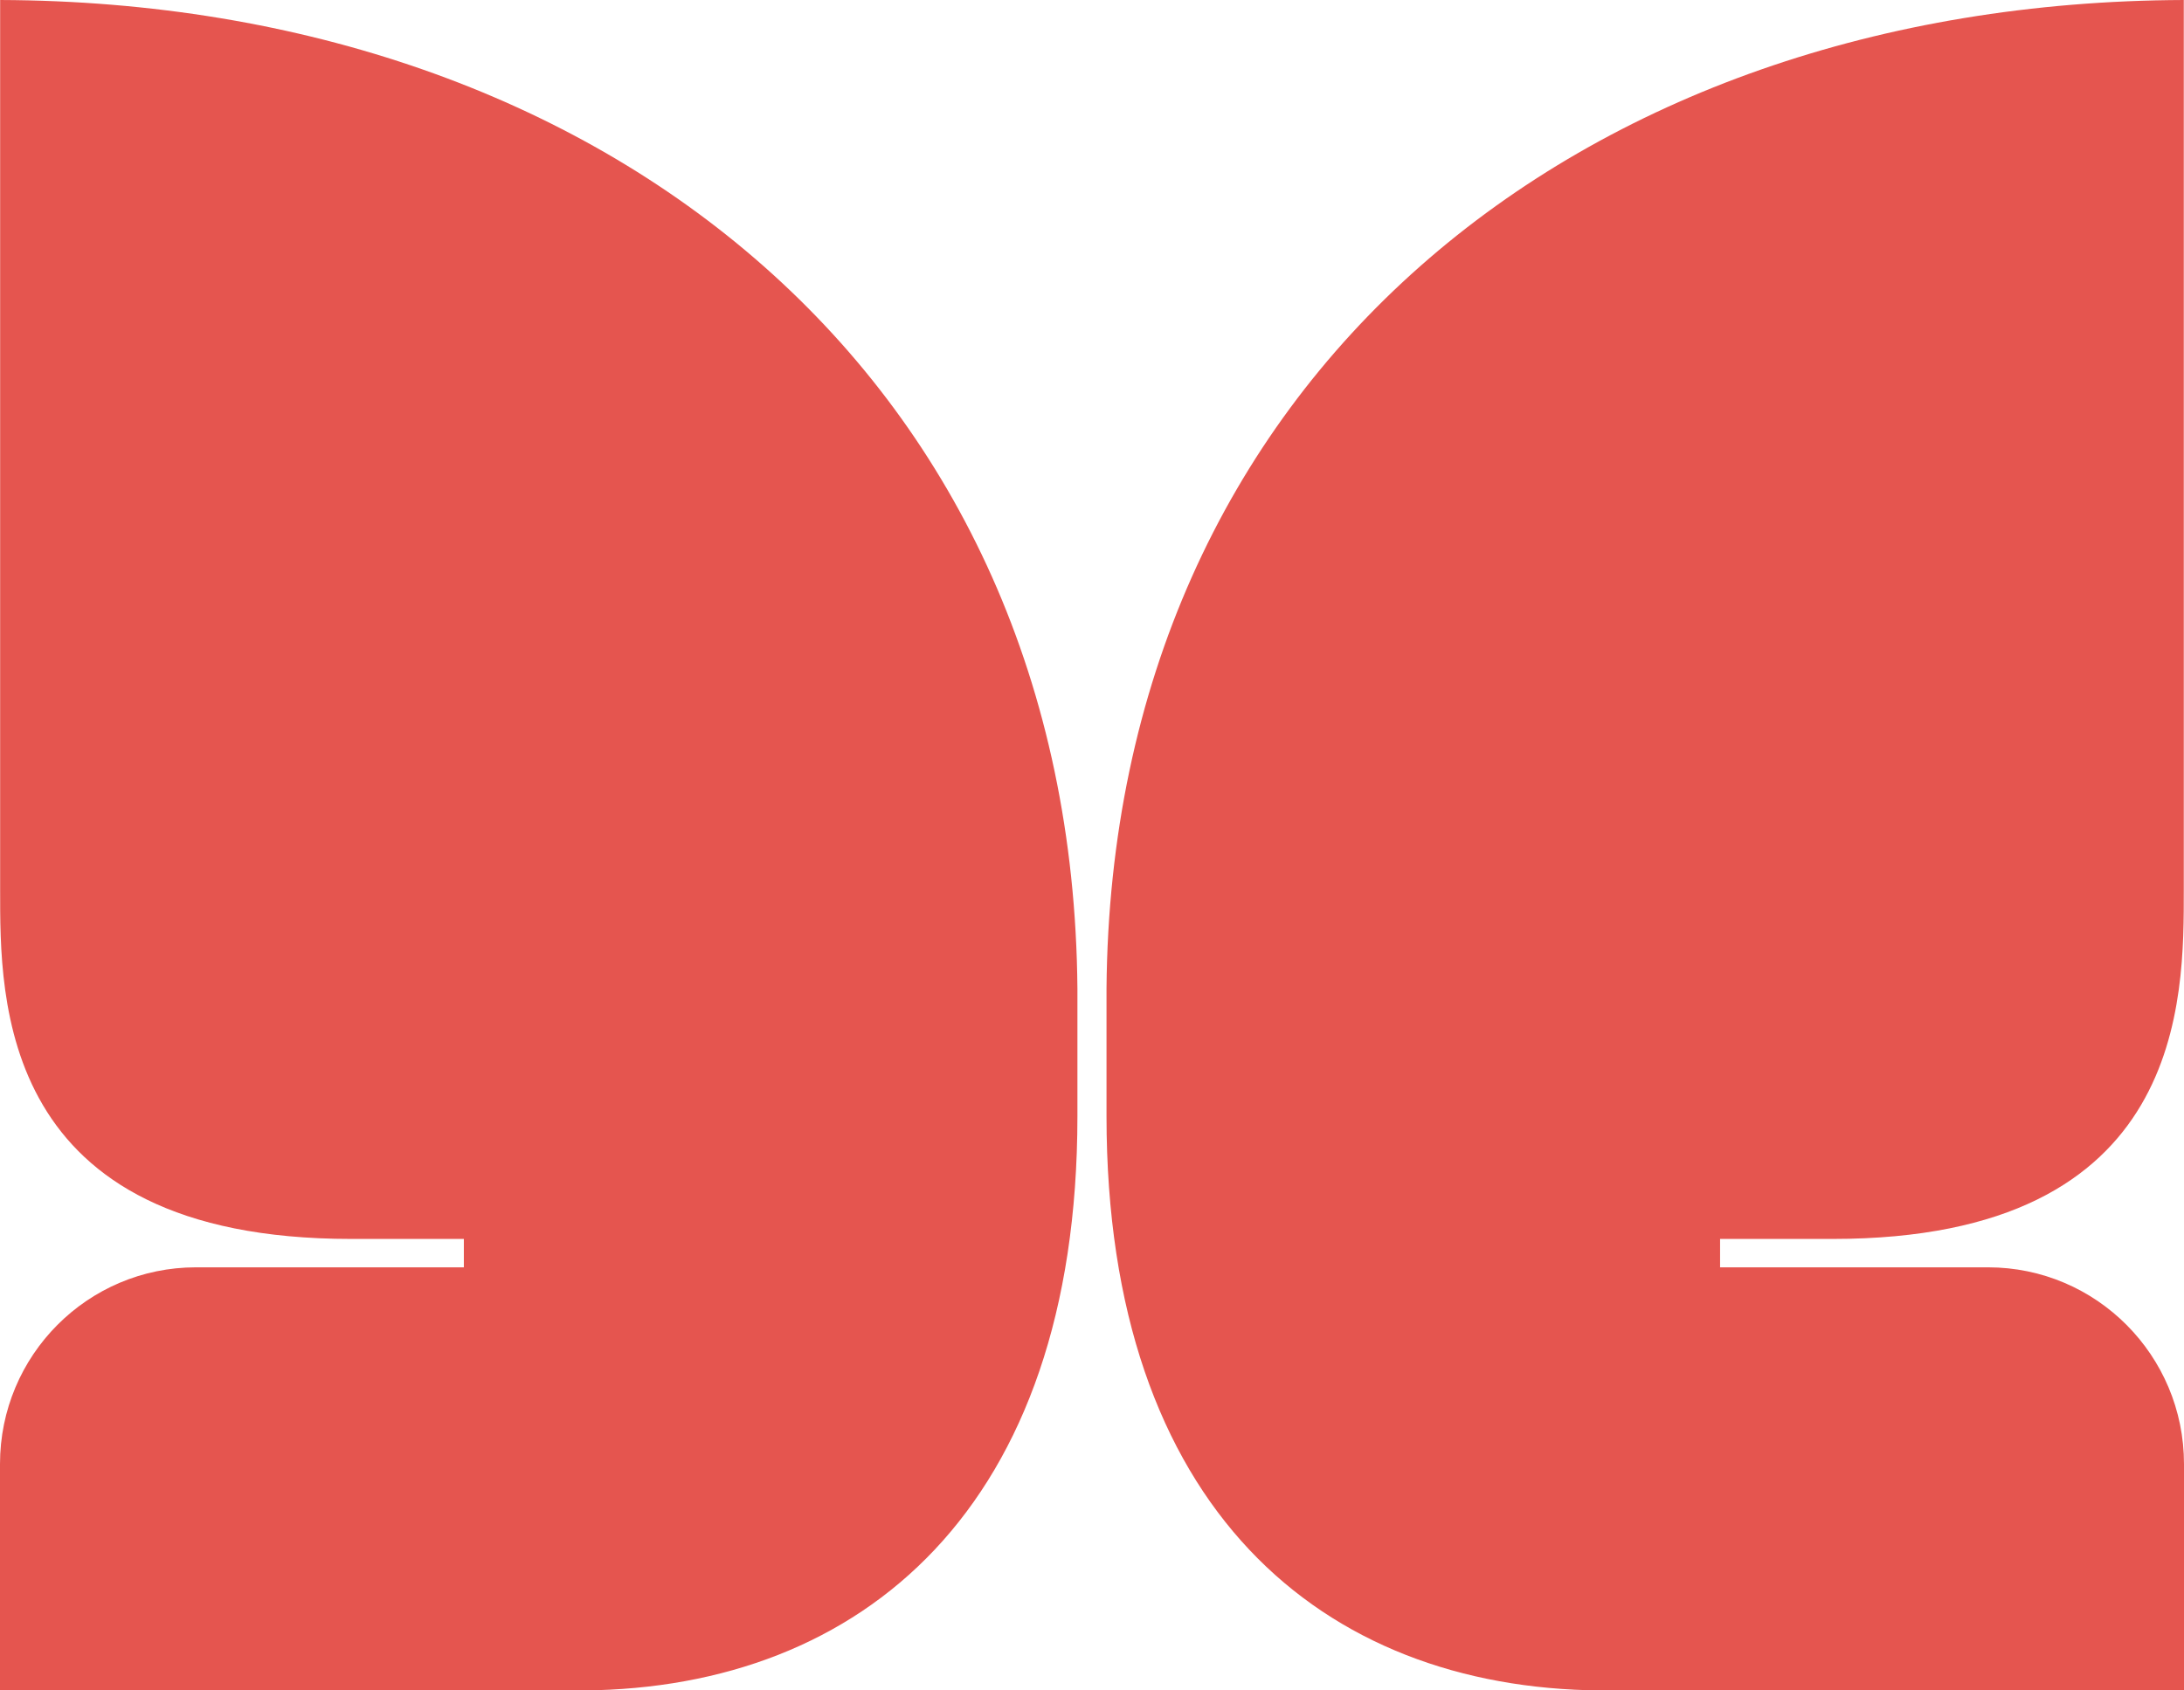 <svg width="31" height="24" viewBox="0 0 31 24" fill="none" xmlns="http://www.w3.org/2000/svg">
<path d="M0 24H8.286C12.229 23.968 15.293 21.417 15.293 15.849V14.034C15.222 5.373 8.59 0.031 0.002 0V12.632C0.002 14.175 -0.04 17.59 4.984 17.59H6.584V17.993H2.782C1.245 17.993 0 19.243 0 20.786V24Z" fill="#E5554F"/>
<path d="M31 24H22.714C18.77 23.968 15.706 21.417 15.706 15.849V14.034C15.776 5.373 22.409 0.031 30.997 0V12.632C30.997 14.175 31.039 17.59 26.015 17.59H24.415V17.993H28.218C29.754 17.993 31 19.243 31 20.786V24Z" fill="#E5554F"/>
</svg>
